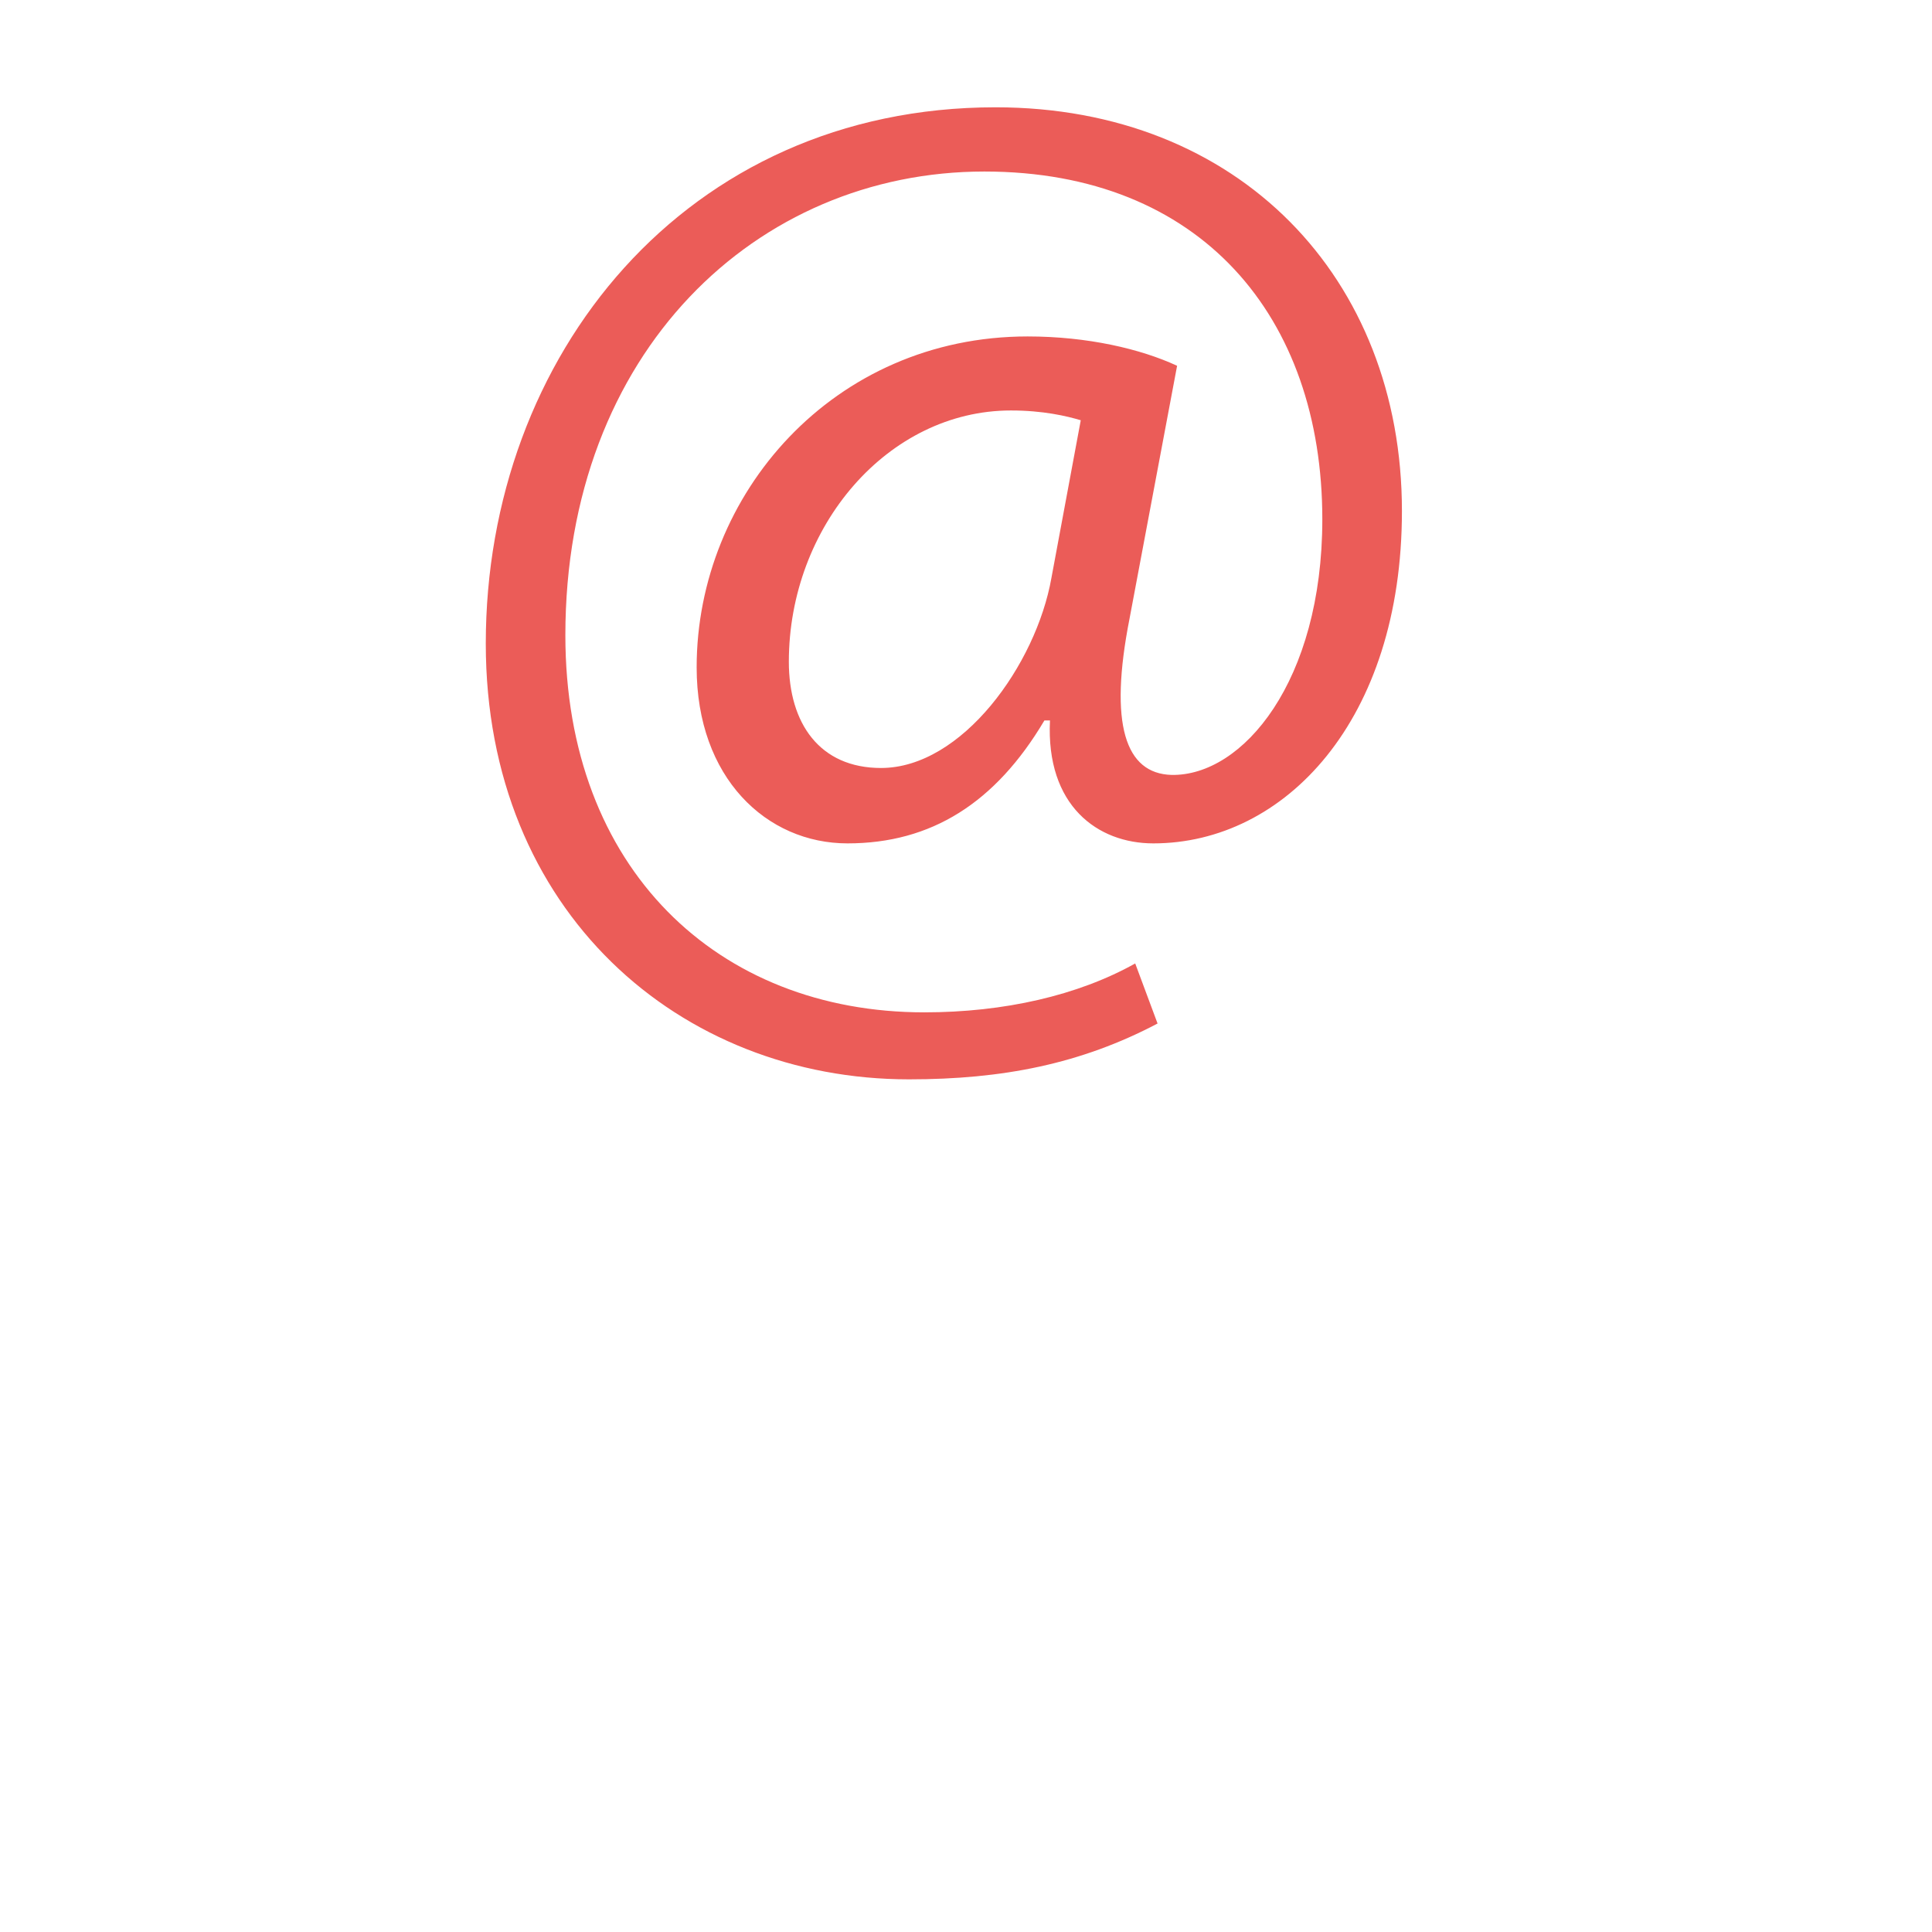 <?xml version="1.0" encoding="utf-8"?>
<!-- Generator: Adobe Illustrator 16.0.0, SVG Export Plug-In . SVG Version: 6.00 Build 0)  -->
<!DOCTYPE svg PUBLIC "-//W3C//DTD SVG 1.1//EN" "http://www.w3.org/Graphics/SVG/1.1/DTD/svg11.dtd">
<svg version="1.1" id="Capa_1" xmlns="http://www.w3.org/2000/svg" xmlns:xlink="http://www.w3.org/1999/xlink" x="0px" y="0px"
	 width="220px" height="220px" viewBox="0 0 220 220" enable-background="new 0 0 220 220" xml:space="preserve">
<g>
	<path fill="#EB5C58" d="M131.814,116.549c-8.746,4.61-17.655,6.358-28.307,6.358c-26.085,0-48.19-19.087-48.19-49.622
		c0-32.747,22.745-61.067,58.044-61.067c27.672,0,46.279,19.411,46.279,45.97c0,23.851-13.357,37.849-28.307,37.849
		c-6.358,0-12.243-4.299-11.771-13.998h-0.634c-5.568,9.389-12.879,13.998-22.422,13.998c-9.226,0-17.177-7.471-17.177-20.044
		c0-19.722,15.584-37.682,37.688-37.682c6.844,0,12.884,1.423,17.021,3.341l-5.412,28.771c-2.383,12.095-0.473,17.663,4.771,17.818
		c8.113,0.155,17.178-10.657,17.178-29.109c0-23.049-13.836-39.6-38.485-39.6c-25.924,0-47.711,20.525-47.711,52.807
		c0,26.558,17.339,42.939,40.874,42.939c9.064,0,17.494-1.916,24.015-5.568L131.814,116.549z M123.068,47.855
		c-1.594-0.479-4.295-1.114-7.952-1.114c-13.997,0-25.289,13.195-25.289,28.618c0,7.004,3.502,12.093,10.495,12.093
		c9.227,0,17.655-11.77,19.404-21.637L123.068,47.855z"/>
</g>
</svg>
